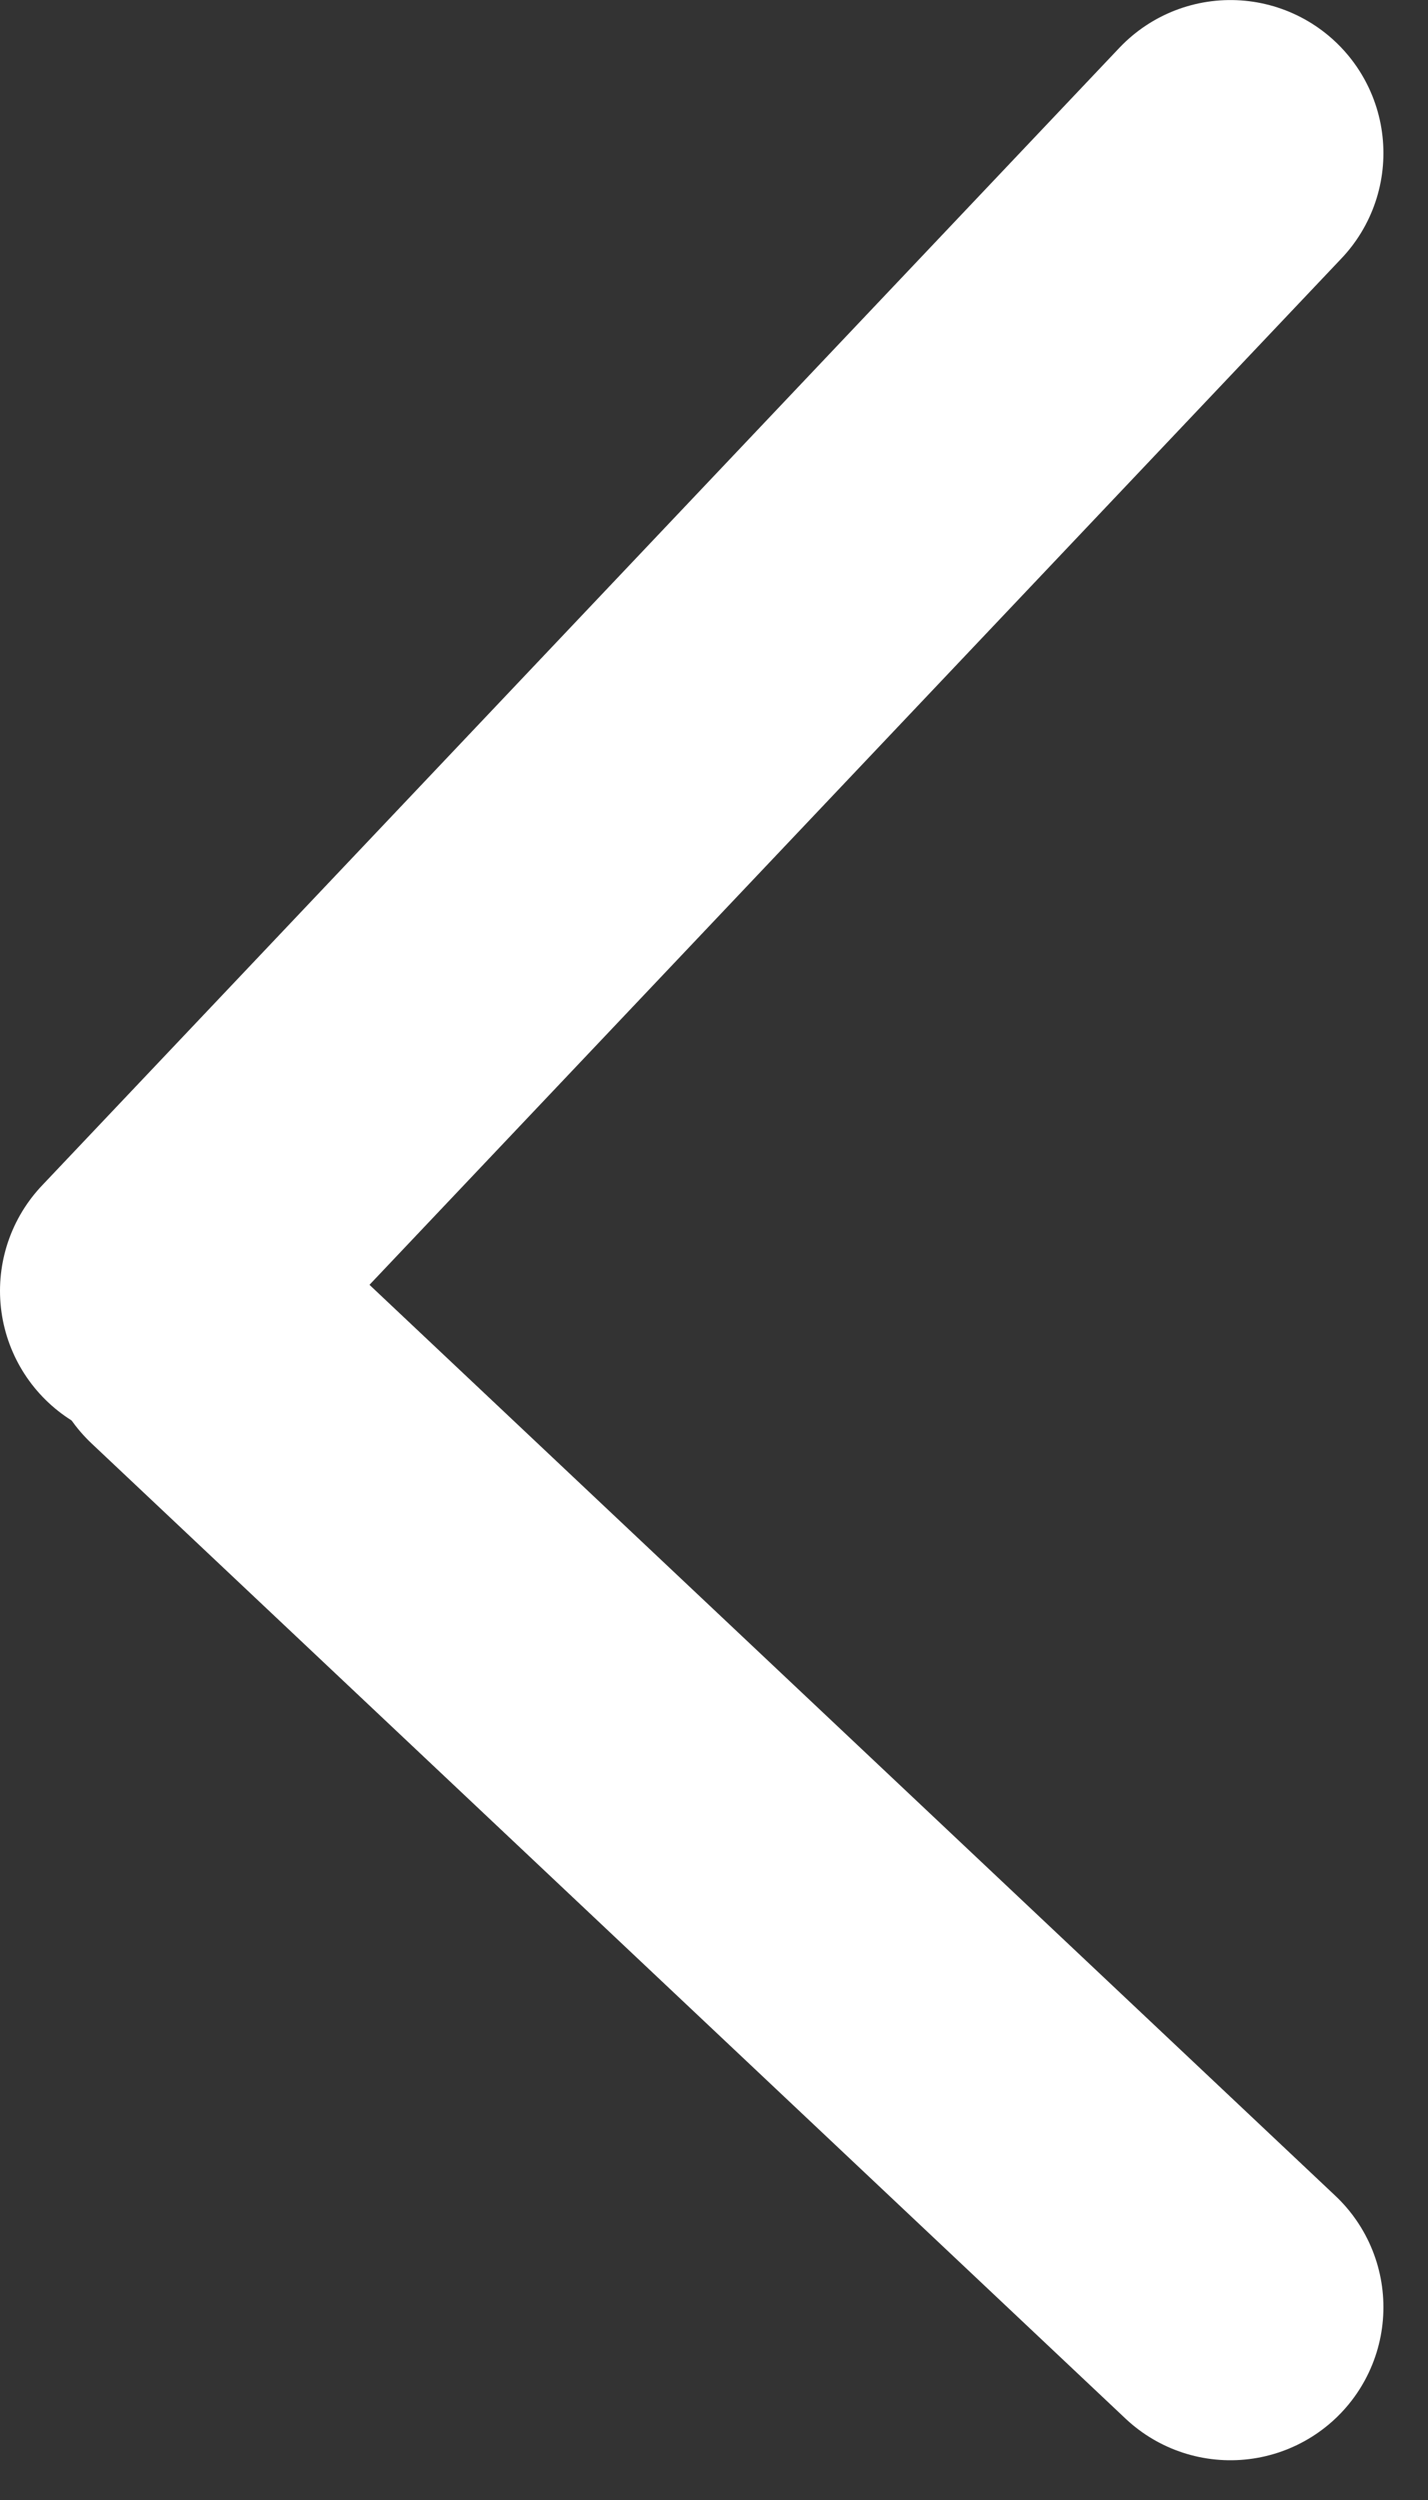 <svg width="28" height="49" viewBox="0 0 28 49" fill="none" xmlns="http://www.w3.org/2000/svg">
<rect x="0" y="0" width="28" height="49" fill="#333333" stroke="none"/>
<path d="M3 25.301L24.126 3.001" stroke="white" stroke-width="6" stroke-linecap="round"/>
<path d="M3.853 26.108L24.126 45.221" stroke="white" stroke-width="6" stroke-linecap="round"/>
</svg>
